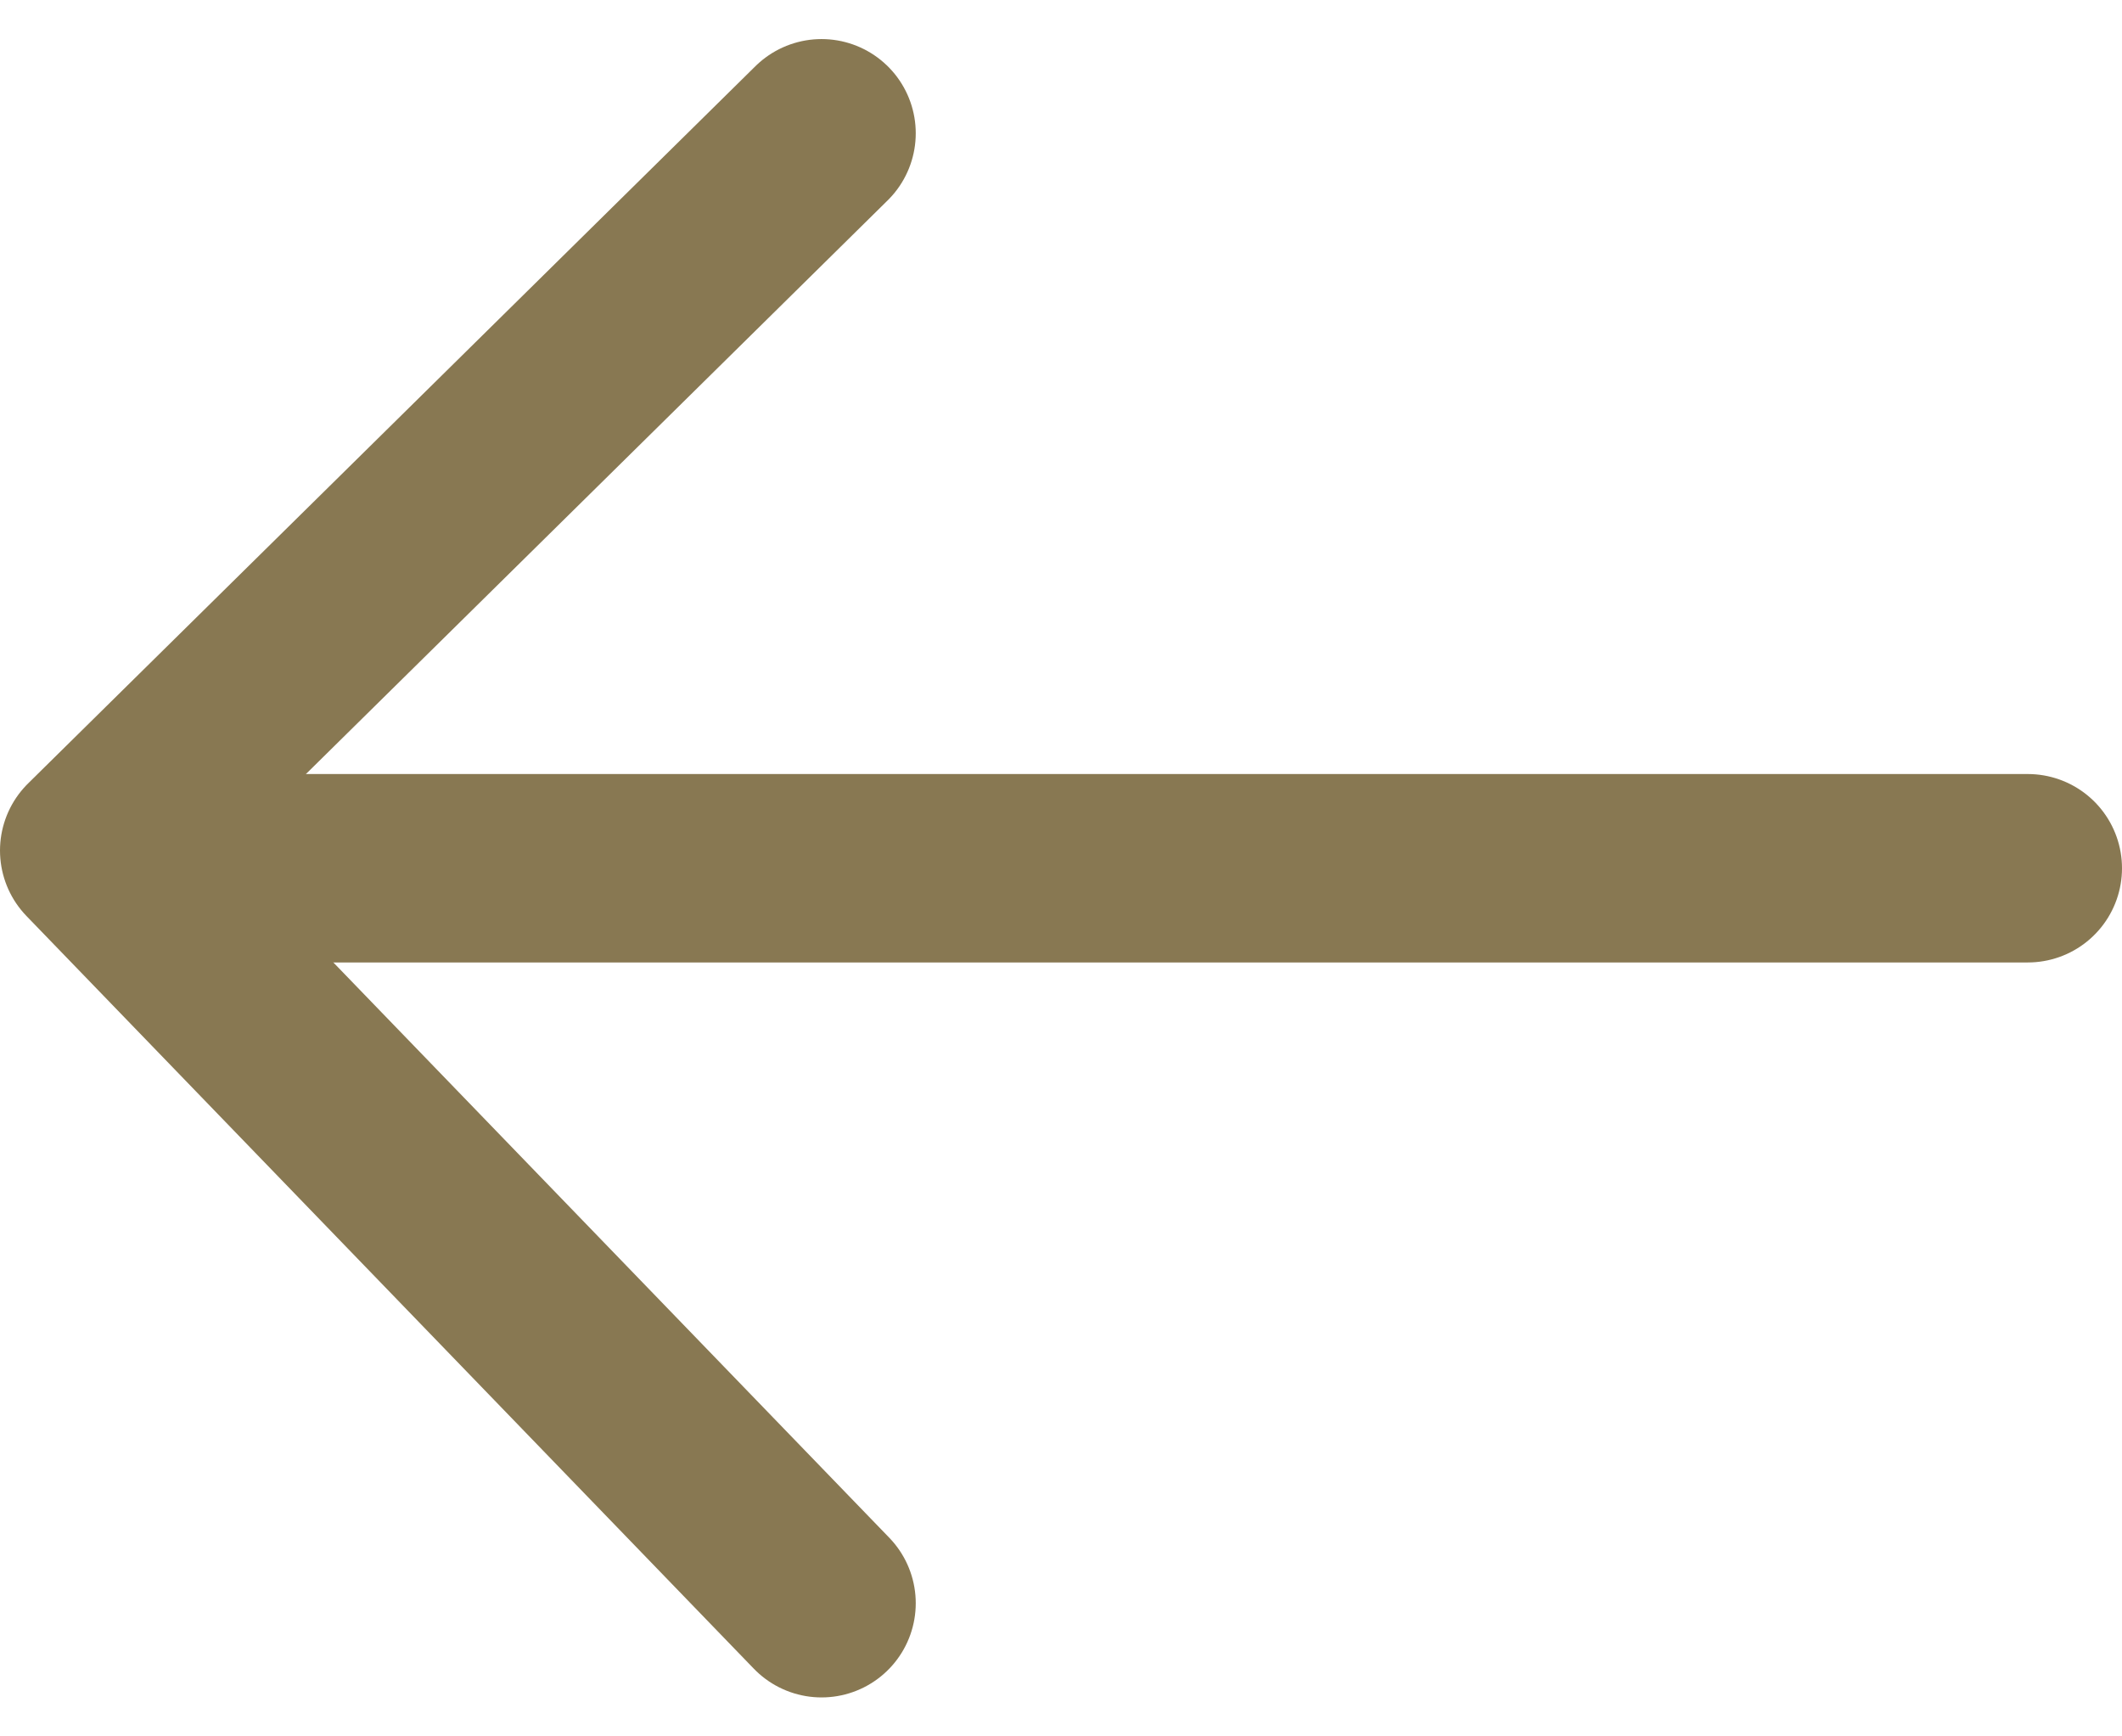 <svg xmlns="http://www.w3.org/2000/svg" width="16.895" height="13.823" viewBox="0 0 16.895 13.823">
  <g id="arrow-left" transform="translate(-1574.355 1.061)">
    <path id="caret" d="M18.752,8.872l-5.791,5.71,5.791,5.992" transform="translate(1562.144 -8.872)" fill="none" stroke="#887852" stroke-linecap="round" stroke-linejoin="round" stroke-width="1.5"/>
    <line id="Line_82" data-name="Line 82" x2="14" transform="translate(1576.5 5.851)" fill="none" stroke="#887852" stroke-linecap="round" stroke-linejoin="round" stroke-width="1.5"/>
  </g>
</svg>
